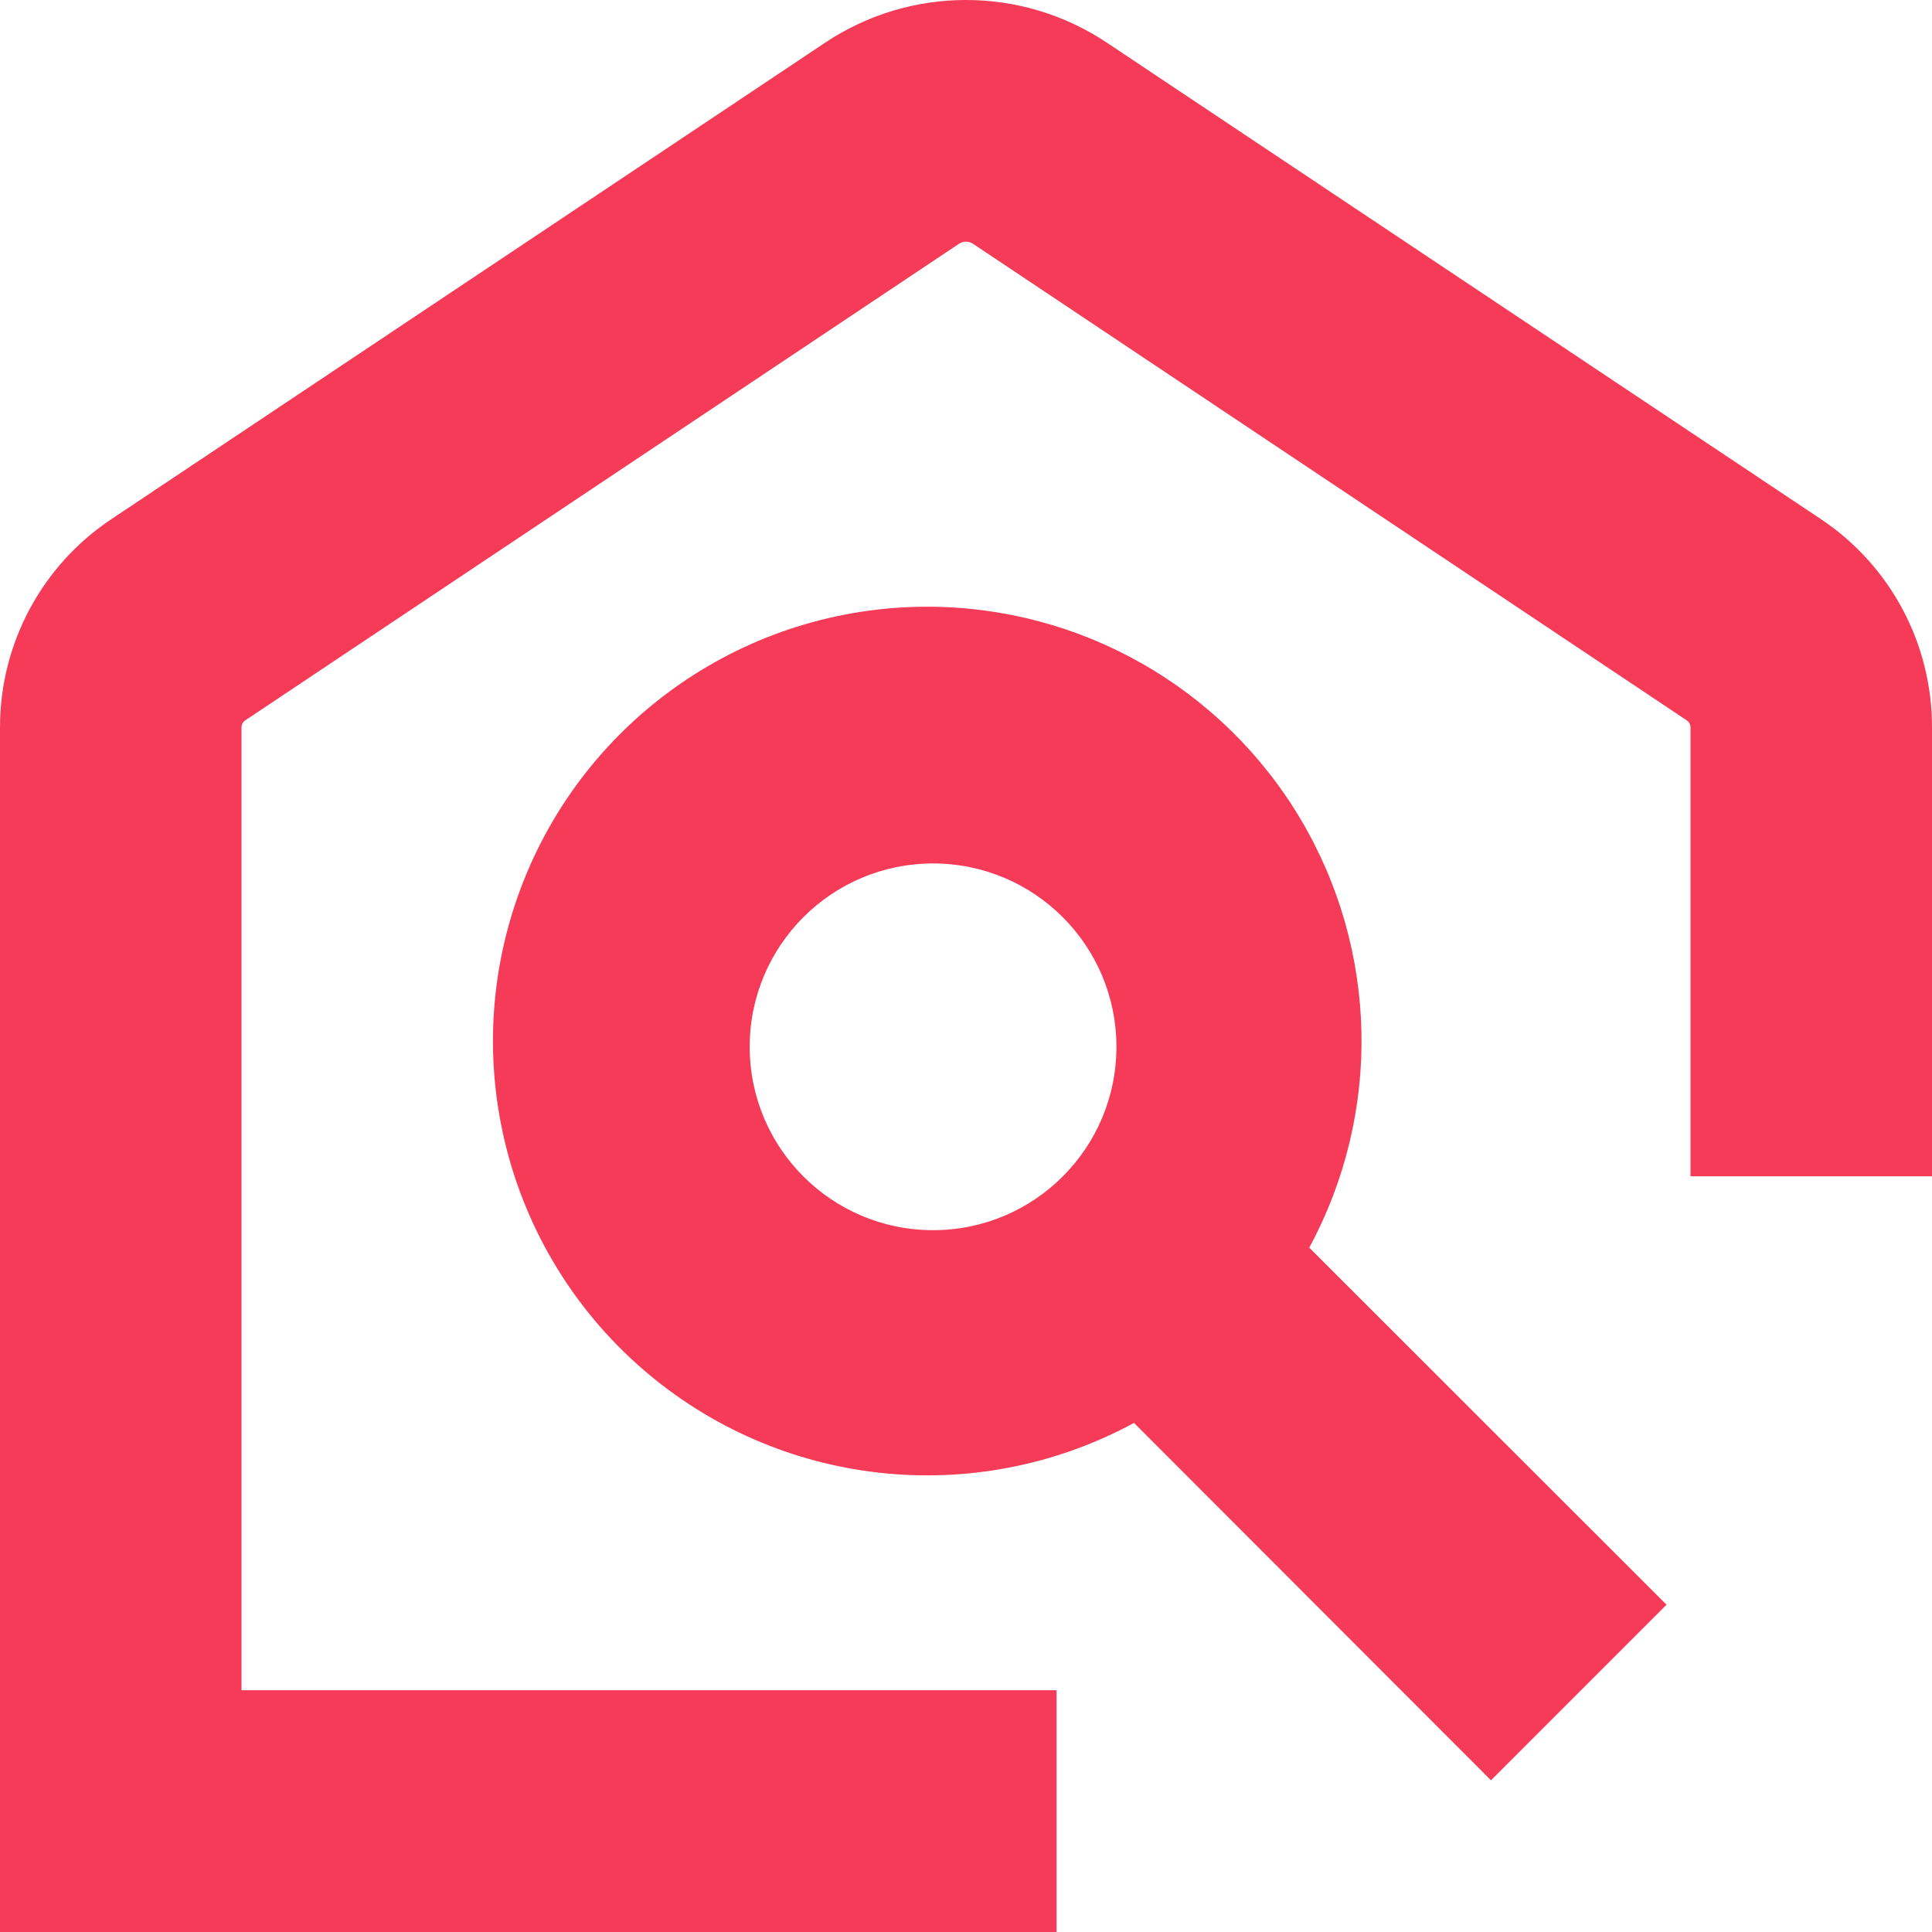 <svg xmlns="http://www.w3.org/2000/svg" version="1.1" xmlns:xlink="http://www.w3.org/1999/xlink" xmlns:svgjs="http://svgjs.com/svgjs" width="50px" height="50px"><svg width="50px" height="50px" viewBox="0 0 50 50" version="1.1" xmlns="http://www.w3.org/2000/svg" xmlns:xlink="http://www.w3.org/1999/xlink">
    <title>favicon</title>
    <g id="SvgjsG1004" stroke="none" stroke-width="1" fill="none" fill-rule="evenodd">
        <g id="SvgjsG1003" transform="translate(-122, -235)" fill="#F53B57" fill-rule="nonzero">
            <g id="SvgjsG1002" transform="translate(122, 235)">
                <path d="M7.812,50 L27.344,50 L27.344,43.742 L6.25,43.742 L6.25,18.825 C6.25,18.753 6.285,18.686 6.344,18.645 L24.82,6.308 C24.929,6.237 25.071,6.237 25.18,6.308 L43.656,18.645 C43.715,18.686 43.75,18.753 43.75,18.825 L43.75,30.442 L50,30.442 L50,18.825 C50.004,16.66 48.925,14.636 47.125,13.435 L28.648,1.106 C26.439,-0.369 23.561,-0.369 21.352,1.106 L2.883,13.435 C1.081,14.635 -0.001,16.658 0,18.825 L0,50 L7.812,50 Z" id="SvgjsPath1001"></path>
                <path d="M24.003,15.702 C19.315,15.7 15.118,18.608 13.473,22.998 C11.828,27.389 13.081,32.34 16.616,35.419 C20.152,38.498 25.226,39.059 29.348,36.825 L38.587,46.074 L43.13,41.53 L33.883,32.289 C35.766,28.807 35.679,24.59 33.653,21.189 C31.627,17.788 27.961,15.703 24.003,15.702 Z M19.402,27.092 C19.402,24.471 21.527,22.346 24.148,22.346 C26.769,22.346 28.893,24.471 28.893,27.092 C28.893,29.713 26.769,31.837 24.148,31.837 C21.527,31.837 19.402,29.713 19.402,27.092 L19.402,27.092 Z" id="SvgjsPath1000"></path>
            </g>
        </g>
    </g>
</svg><style>@media (prefers-color-scheme: light) { :root { filter: none; } }
</style></svg>